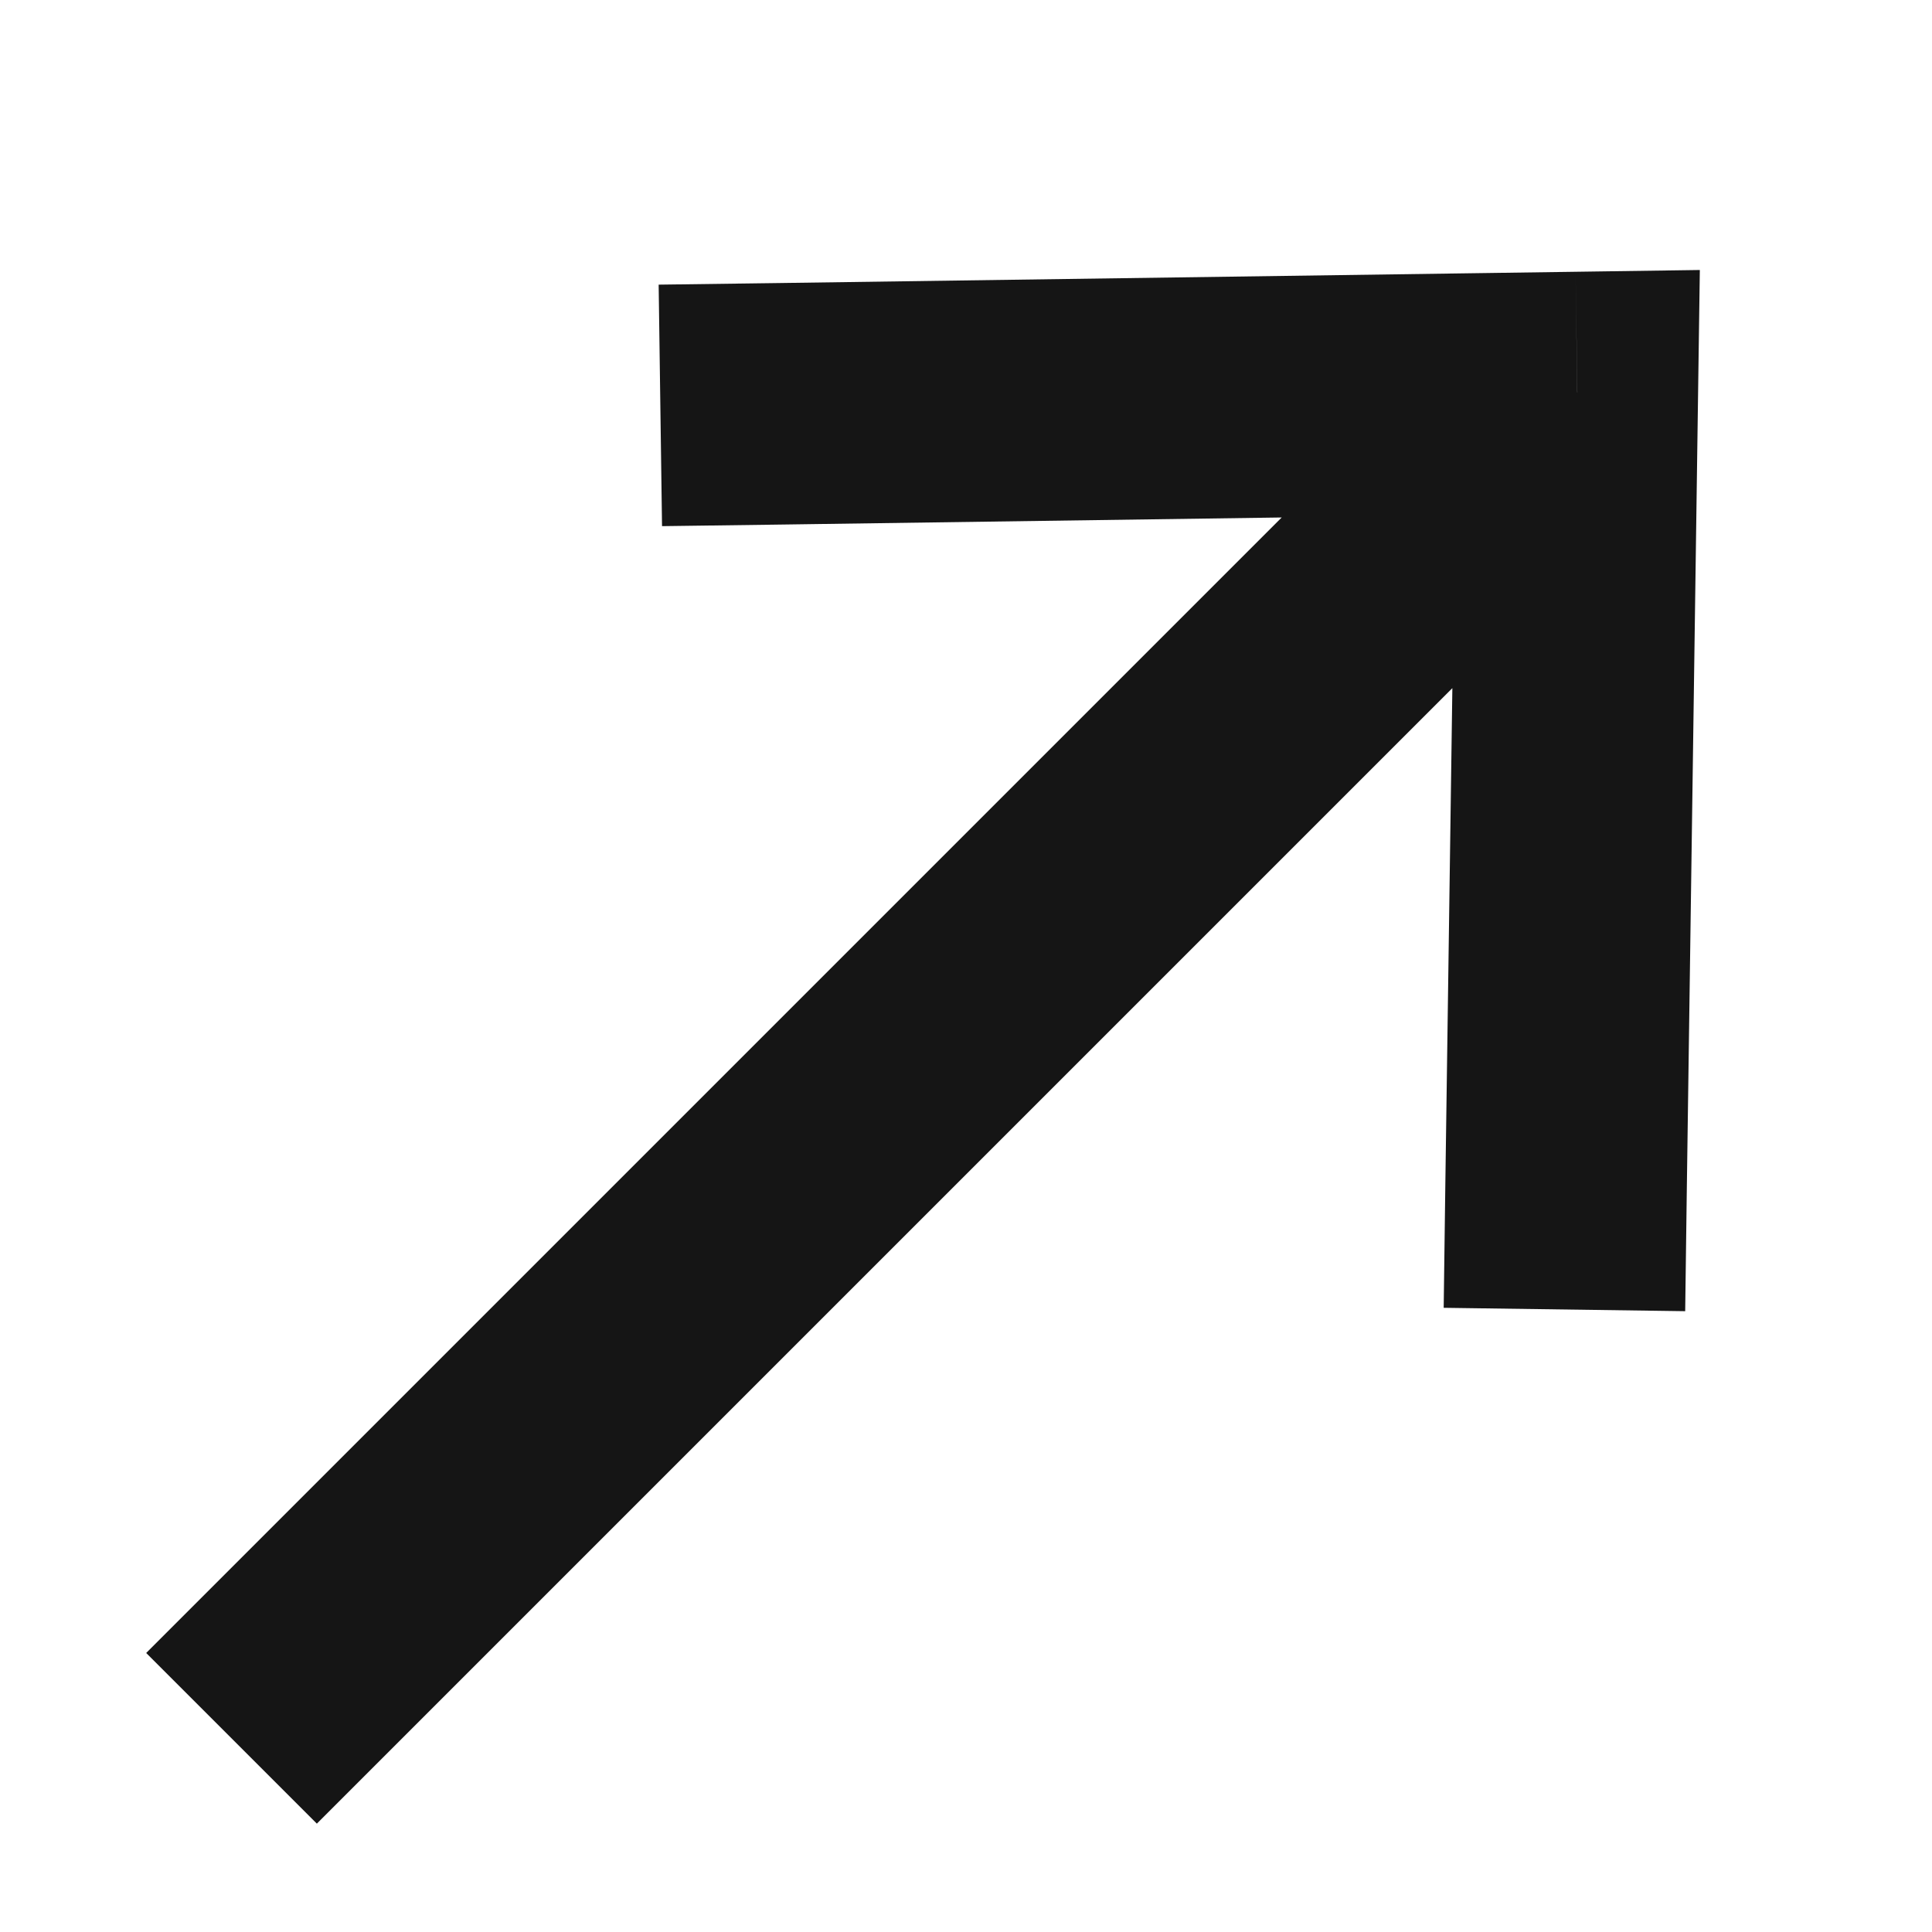 <?xml version="1.0" encoding="UTF-8"?> <svg xmlns="http://www.w3.org/2000/svg" width="12" height="12" viewBox="0 0 12 12" fill="none"> <path d="M8.977 7.373L8.967 8.123L10.467 8.144L10.477 7.394L8.977 7.373ZM9.797 2.438L10.547 2.449L10.558 1.677L9.786 1.688L9.797 2.438ZM4.841 1.758L4.091 1.768L4.112 3.268L4.862 3.258L4.841 1.758ZM10.477 7.394L10.547 2.449L9.047 2.427L8.977 7.373L10.477 7.394ZM9.786 1.688L4.841 1.758L4.862 3.258L9.807 3.188L9.786 1.688ZM9.267 1.908L0.908 10.267L1.968 11.327L10.327 2.968L9.267 1.908Z" fill="#151515"></path> </svg> 